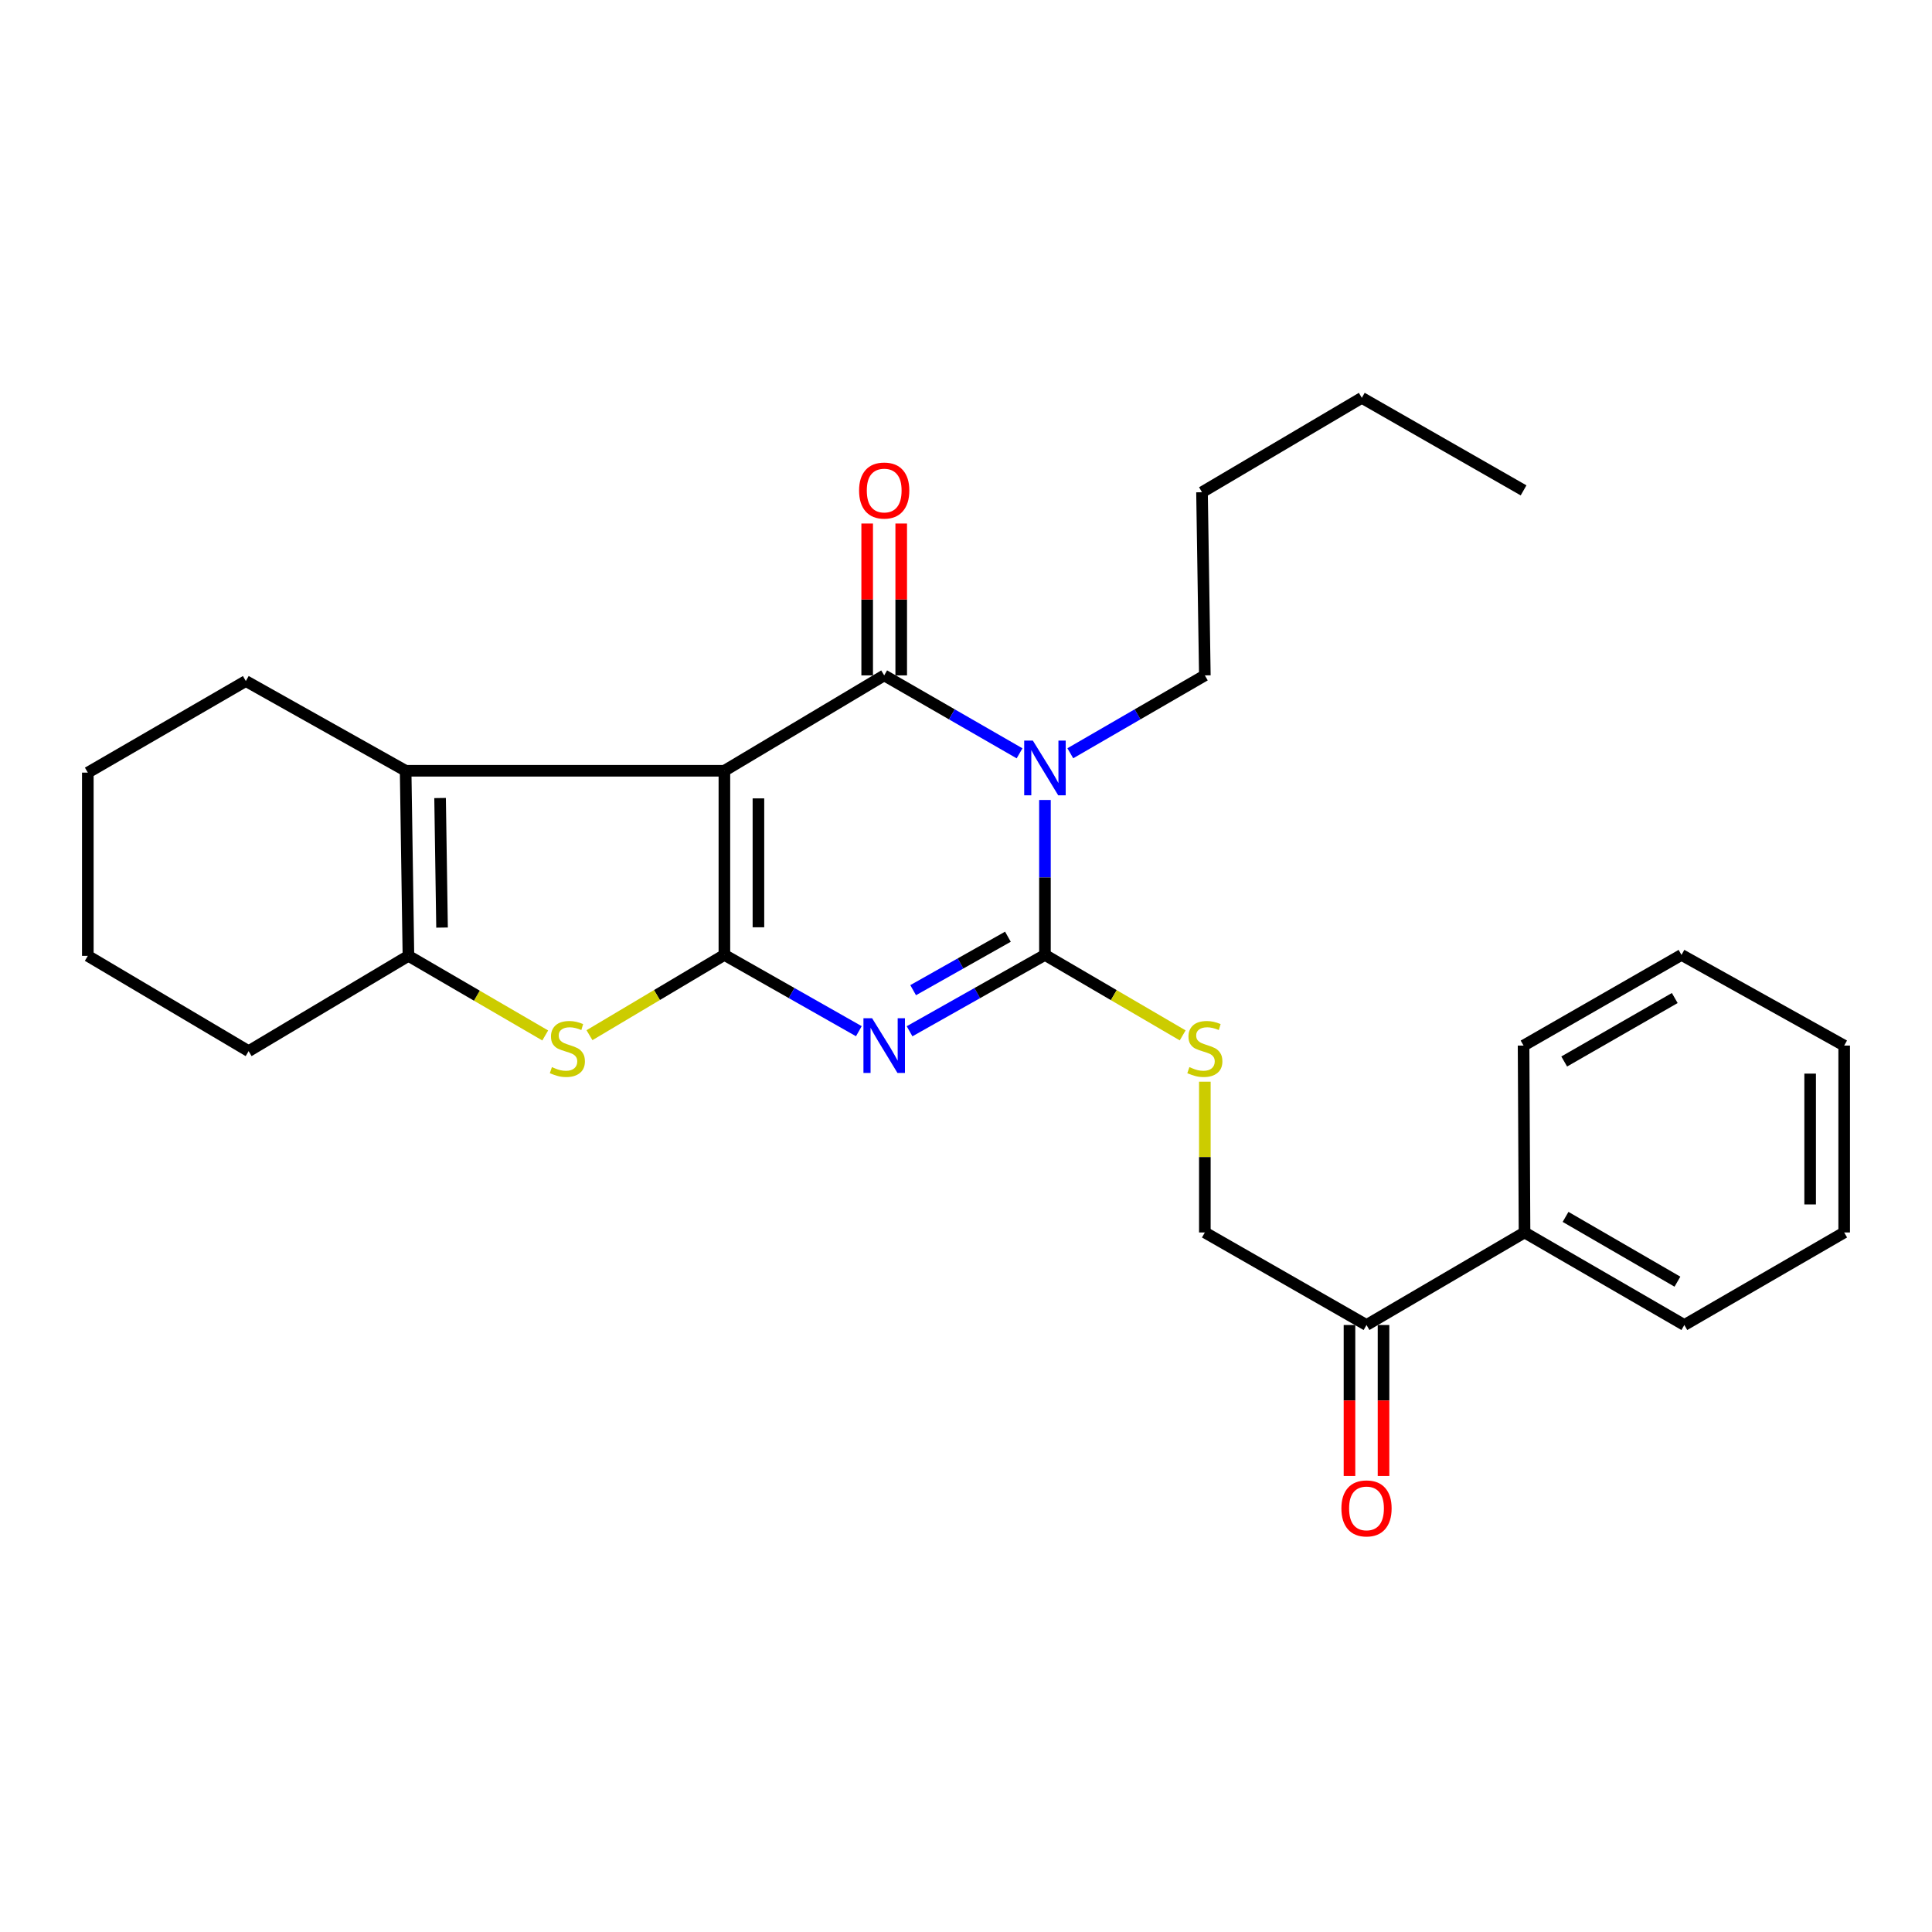 <?xml version='1.0' encoding='iso-8859-1'?>
<svg version='1.1' baseProfile='full'
              xmlns='http://www.w3.org/2000/svg'
                      xmlns:rdkit='http://www.rdkit.org/xml'
                      xmlns:xlink='http://www.w3.org/1999/xlink'
                  xml:space='preserve'
width='1000px' height='1000px' viewBox='0 0 1000 1000'>
<!-- END OF HEADER -->
<rect style='opacity:1.0;fill:#FFFFFF;stroke:none' width='1000' height='1000' x='0' y='0'> </rect>
<path class='bond-0' d='M 374.944,398.948 L 374.944,494.26' style='fill:none;fill-rule:evenodd;stroke:#000000;stroke-width:6px;stroke-linecap:butt;stroke-linejoin:miter;stroke-opacity:1' />
<path class='bond-0' d='M 392.562,413.245 L 392.562,479.963' style='fill:none;fill-rule:evenodd;stroke:#000000;stroke-width:6px;stroke-linecap:butt;stroke-linejoin:miter;stroke-opacity:1' />
<path class='bond-2' d='M 374.944,398.948 L 457.659,349.58' style='fill:none;fill-rule:evenodd;stroke:#000000;stroke-width:6px;stroke-linecap:butt;stroke-linejoin:miter;stroke-opacity:1' />
<path class='bond-6' d='M 374.944,398.948 L 209.955,398.948' style='fill:none;fill-rule:evenodd;stroke:#000000;stroke-width:6px;stroke-linecap:butt;stroke-linejoin:miter;stroke-opacity:1' />
<path class='bond-1' d='M 374.944,494.26 L 409.743,514.004' style='fill:none;fill-rule:evenodd;stroke:#000000;stroke-width:6px;stroke-linecap:butt;stroke-linejoin:miter;stroke-opacity:1' />
<path class='bond-1' d='M 409.743,514.004 L 444.541,533.749' style='fill:none;fill-rule:evenodd;stroke:#0000FF;stroke-width:6px;stroke-linecap:butt;stroke-linejoin:miter;stroke-opacity:1' />
<path class='bond-5' d='M 374.944,494.26 L 340.028,515.035' style='fill:none;fill-rule:evenodd;stroke:#000000;stroke-width:6px;stroke-linecap:butt;stroke-linejoin:miter;stroke-opacity:1' />
<path class='bond-5' d='M 340.028,515.035 L 305.112,535.811' style='fill:none;fill-rule:evenodd;stroke:#CCCC00;stroke-width:6px;stroke-linecap:butt;stroke-linejoin:miter;stroke-opacity:1' />
<path class='bond-28' d='M 470.787,533.786 L 505.825,514.023' style='fill:none;fill-rule:evenodd;stroke:#0000FF;stroke-width:6px;stroke-linecap:butt;stroke-linejoin:miter;stroke-opacity:1' />
<path class='bond-28' d='M 505.825,514.023 L 540.863,494.26' style='fill:none;fill-rule:evenodd;stroke:#000000;stroke-width:6px;stroke-linecap:butt;stroke-linejoin:miter;stroke-opacity:1' />
<path class='bond-28' d='M 472.643,512.512 L 497.17,498.678' style='fill:none;fill-rule:evenodd;stroke:#0000FF;stroke-width:6px;stroke-linecap:butt;stroke-linejoin:miter;stroke-opacity:1' />
<path class='bond-28' d='M 497.17,498.678 L 521.696,484.844' style='fill:none;fill-rule:evenodd;stroke:#000000;stroke-width:6px;stroke-linecap:butt;stroke-linejoin:miter;stroke-opacity:1' />
<path class='bond-3' d='M 457.659,349.58 L 492.691,369.752' style='fill:none;fill-rule:evenodd;stroke:#000000;stroke-width:6px;stroke-linecap:butt;stroke-linejoin:miter;stroke-opacity:1' />
<path class='bond-3' d='M 492.691,369.752 L 527.723,389.924' style='fill:none;fill-rule:evenodd;stroke:#0000FF;stroke-width:6px;stroke-linecap:butt;stroke-linejoin:miter;stroke-opacity:1' />
<path class='bond-9' d='M 466.468,349.58 L 466.468,310.276' style='fill:none;fill-rule:evenodd;stroke:#000000;stroke-width:6px;stroke-linecap:butt;stroke-linejoin:miter;stroke-opacity:1' />
<path class='bond-9' d='M 466.468,310.276 L 466.468,270.972' style='fill:none;fill-rule:evenodd;stroke:#FF0000;stroke-width:6px;stroke-linecap:butt;stroke-linejoin:miter;stroke-opacity:1' />
<path class='bond-9' d='M 448.85,349.58 L 448.85,310.276' style='fill:none;fill-rule:evenodd;stroke:#000000;stroke-width:6px;stroke-linecap:butt;stroke-linejoin:miter;stroke-opacity:1' />
<path class='bond-9' d='M 448.85,310.276 L 448.85,270.972' style='fill:none;fill-rule:evenodd;stroke:#FF0000;stroke-width:6px;stroke-linecap:butt;stroke-linejoin:miter;stroke-opacity:1' />
<path class='bond-4' d='M 540.863,414.069 L 540.863,454.165' style='fill:none;fill-rule:evenodd;stroke:#0000FF;stroke-width:6px;stroke-linecap:butt;stroke-linejoin:miter;stroke-opacity:1' />
<path class='bond-4' d='M 540.863,454.165 L 540.863,494.26' style='fill:none;fill-rule:evenodd;stroke:#000000;stroke-width:6px;stroke-linecap:butt;stroke-linejoin:miter;stroke-opacity:1' />
<path class='bond-13' d='M 553.994,389.889 L 588.811,369.734' style='fill:none;fill-rule:evenodd;stroke:#0000FF;stroke-width:6px;stroke-linecap:butt;stroke-linejoin:miter;stroke-opacity:1' />
<path class='bond-13' d='M 588.811,369.734 L 623.627,349.58' style='fill:none;fill-rule:evenodd;stroke:#000000;stroke-width:6px;stroke-linecap:butt;stroke-linejoin:miter;stroke-opacity:1' />
<path class='bond-8' d='M 540.863,494.26 L 576.507,515.087' style='fill:none;fill-rule:evenodd;stroke:#000000;stroke-width:6px;stroke-linecap:butt;stroke-linejoin:miter;stroke-opacity:1' />
<path class='bond-8' d='M 576.507,515.087 L 612.151,535.914' style='fill:none;fill-rule:evenodd;stroke:#CCCC00;stroke-width:6px;stroke-linecap:butt;stroke-linejoin:miter;stroke-opacity:1' />
<path class='bond-27' d='M 282.208,535.952 L 246.806,515.351' style='fill:none;fill-rule:evenodd;stroke:#CCCC00;stroke-width:6px;stroke-linecap:butt;stroke-linejoin:miter;stroke-opacity:1' />
<path class='bond-27' d='M 246.806,515.351 L 211.403,494.749' style='fill:none;fill-rule:evenodd;stroke:#000000;stroke-width:6px;stroke-linecap:butt;stroke-linejoin:miter;stroke-opacity:1' />
<path class='bond-7' d='M 209.955,398.948 L 211.403,494.749' style='fill:none;fill-rule:evenodd;stroke:#000000;stroke-width:6px;stroke-linecap:butt;stroke-linejoin:miter;stroke-opacity:1' />
<path class='bond-7' d='M 227.787,413.052 L 228.801,480.113' style='fill:none;fill-rule:evenodd;stroke:#000000;stroke-width:6px;stroke-linecap:butt;stroke-linejoin:miter;stroke-opacity:1' />
<path class='bond-15' d='M 209.955,398.948 L 127.24,352.506' style='fill:none;fill-rule:evenodd;stroke:#000000;stroke-width:6px;stroke-linecap:butt;stroke-linejoin:miter;stroke-opacity:1' />
<path class='bond-16' d='M 211.403,494.749 L 128.688,544.069' style='fill:none;fill-rule:evenodd;stroke:#000000;stroke-width:6px;stroke-linecap:butt;stroke-linejoin:miter;stroke-opacity:1' />
<path class='bond-11' d='M 623.627,559.883 L 623.627,598.903' style='fill:none;fill-rule:evenodd;stroke:#CCCC00;stroke-width:6px;stroke-linecap:butt;stroke-linejoin:miter;stroke-opacity:1' />
<path class='bond-11' d='M 623.627,598.903 L 623.627,637.922' style='fill:none;fill-rule:evenodd;stroke:#000000;stroke-width:6px;stroke-linecap:butt;stroke-linejoin:miter;stroke-opacity:1' />
<path class='bond-10' d='M 707.301,685.823 L 623.627,637.922' style='fill:none;fill-rule:evenodd;stroke:#000000;stroke-width:6px;stroke-linecap:butt;stroke-linejoin:miter;stroke-opacity:1' />
<path class='bond-12' d='M 698.492,685.823 L 698.492,724.898' style='fill:none;fill-rule:evenodd;stroke:#000000;stroke-width:6px;stroke-linecap:butt;stroke-linejoin:miter;stroke-opacity:1' />
<path class='bond-12' d='M 698.492,724.898 L 698.492,763.973' style='fill:none;fill-rule:evenodd;stroke:#FF0000;stroke-width:6px;stroke-linecap:butt;stroke-linejoin:miter;stroke-opacity:1' />
<path class='bond-12' d='M 716.11,685.823 L 716.11,724.898' style='fill:none;fill-rule:evenodd;stroke:#000000;stroke-width:6px;stroke-linecap:butt;stroke-linejoin:miter;stroke-opacity:1' />
<path class='bond-12' d='M 716.11,724.898 L 716.11,763.973' style='fill:none;fill-rule:evenodd;stroke:#FF0000;stroke-width:6px;stroke-linecap:butt;stroke-linejoin:miter;stroke-opacity:1' />
<path class='bond-14' d='M 707.301,685.823 L 789.096,637.922' style='fill:none;fill-rule:evenodd;stroke:#000000;stroke-width:6px;stroke-linecap:butt;stroke-linejoin:miter;stroke-opacity:1' />
<path class='bond-19' d='M 623.627,349.58 L 622.159,254.777' style='fill:none;fill-rule:evenodd;stroke:#000000;stroke-width:6px;stroke-linecap:butt;stroke-linejoin:miter;stroke-opacity:1' />
<path class='bond-17' d='M 789.096,637.922 L 871.811,685.823' style='fill:none;fill-rule:evenodd;stroke:#000000;stroke-width:6px;stroke-linecap:butt;stroke-linejoin:miter;stroke-opacity:1' />
<path class='bond-17' d='M 810.332,629.861 L 868.233,663.392' style='fill:none;fill-rule:evenodd;stroke:#000000;stroke-width:6px;stroke-linecap:butt;stroke-linejoin:miter;stroke-opacity:1' />
<path class='bond-18' d='M 789.096,637.922 L 788.597,541.191' style='fill:none;fill-rule:evenodd;stroke:#000000;stroke-width:6px;stroke-linecap:butt;stroke-linejoin:miter;stroke-opacity:1' />
<path class='bond-21' d='M 127.24,352.506 L 45.455,399.908' style='fill:none;fill-rule:evenodd;stroke:#000000;stroke-width:6px;stroke-linecap:butt;stroke-linejoin:miter;stroke-opacity:1' />
<path class='bond-29' d='M 128.688,544.069 L 45.455,494.749' style='fill:none;fill-rule:evenodd;stroke:#000000;stroke-width:6px;stroke-linecap:butt;stroke-linejoin:miter;stroke-opacity:1' />
<path class='bond-25' d='M 871.811,685.823 L 954.545,637.922' style='fill:none;fill-rule:evenodd;stroke:#000000;stroke-width:6px;stroke-linecap:butt;stroke-linejoin:miter;stroke-opacity:1' />
<path class='bond-24' d='M 788.597,541.191 L 870.343,494.26' style='fill:none;fill-rule:evenodd;stroke:#000000;stroke-width:6px;stroke-linecap:butt;stroke-linejoin:miter;stroke-opacity:1' />
<path class='bond-24' d='M 809.63,549.43 L 866.853,516.578' style='fill:none;fill-rule:evenodd;stroke:#000000;stroke-width:6px;stroke-linecap:butt;stroke-linejoin:miter;stroke-opacity:1' />
<path class='bond-20' d='M 622.159,254.777 L 704.874,205.917' style='fill:none;fill-rule:evenodd;stroke:#000000;stroke-width:6px;stroke-linecap:butt;stroke-linejoin:miter;stroke-opacity:1' />
<path class='bond-23' d='M 704.874,205.917 L 788.597,253.818' style='fill:none;fill-rule:evenodd;stroke:#000000;stroke-width:6px;stroke-linecap:butt;stroke-linejoin:miter;stroke-opacity:1' />
<path class='bond-22' d='M 45.455,399.908 L 45.455,494.749' style='fill:none;fill-rule:evenodd;stroke:#000000;stroke-width:6px;stroke-linecap:butt;stroke-linejoin:miter;stroke-opacity:1' />
<path class='bond-26' d='M 870.343,494.26 L 954.545,541.191' style='fill:none;fill-rule:evenodd;stroke:#000000;stroke-width:6px;stroke-linecap:butt;stroke-linejoin:miter;stroke-opacity:1' />
<path class='bond-30' d='M 954.545,637.922 L 954.545,541.191' style='fill:none;fill-rule:evenodd;stroke:#000000;stroke-width:6px;stroke-linecap:butt;stroke-linejoin:miter;stroke-opacity:1' />
<path class='bond-30' d='M 936.928,623.413 L 936.928,555.701' style='fill:none;fill-rule:evenodd;stroke:#000000;stroke-width:6px;stroke-linecap:butt;stroke-linejoin:miter;stroke-opacity:1' />
<path  class='atom-2' d='M 451.399 527.031
L 460.679 542.031
Q 461.599 543.511, 463.079 546.191
Q 464.559 548.871, 464.639 549.031
L 464.639 527.031
L 468.399 527.031
L 468.399 555.351
L 464.519 555.351
L 454.559 538.951
Q 453.399 537.031, 452.159 534.831
Q 450.959 532.631, 450.599 531.951
L 450.599 555.351
L 446.919 555.351
L 446.919 527.031
L 451.399 527.031
' fill='#0000FF'/>
<path  class='atom-4' d='M 534.603 383.33
L 543.883 398.33
Q 544.803 399.81, 546.283 402.49
Q 547.763 405.17, 547.843 405.33
L 547.843 383.33
L 551.603 383.33
L 551.603 411.65
L 547.723 411.65
L 537.763 395.25
Q 536.603 393.33, 535.363 391.13
Q 534.163 388.93, 533.803 388.25
L 533.803 411.65
L 530.123 411.65
L 530.123 383.33
L 534.603 383.33
' fill='#0000FF'/>
<path  class='atom-6' d='M 285.668 552.34
Q 285.988 552.46, 287.308 553.02
Q 288.628 553.58, 290.068 553.94
Q 291.548 554.26, 292.988 554.26
Q 295.668 554.26, 297.228 552.98
Q 298.788 551.66, 298.788 549.38
Q 298.788 547.82, 297.988 546.86
Q 297.228 545.9, 296.028 545.38
Q 294.828 544.86, 292.828 544.26
Q 290.308 543.5, 288.788 542.78
Q 287.308 542.06, 286.228 540.54
Q 285.188 539.02, 285.188 536.46
Q 285.188 532.9, 287.588 530.7
Q 290.028 528.5, 294.828 528.5
Q 298.108 528.5, 301.828 530.06
L 300.908 533.14
Q 297.508 531.74, 294.948 531.74
Q 292.188 531.74, 290.668 532.9
Q 289.148 534.02, 289.188 535.98
Q 289.188 537.5, 289.948 538.42
Q 290.748 539.34, 291.868 539.86
Q 293.028 540.38, 294.948 540.98
Q 297.508 541.78, 299.028 542.58
Q 300.548 543.38, 301.628 545.02
Q 302.748 546.62, 302.748 549.38
Q 302.748 553.3, 300.108 555.42
Q 297.508 557.5, 293.148 557.5
Q 290.628 557.5, 288.708 556.94
Q 286.828 556.42, 284.588 555.5
L 285.668 552.34
' fill='#CCCC00'/>
<path  class='atom-9' d='M 615.627 552.34
Q 615.947 552.46, 617.267 553.02
Q 618.587 553.58, 620.027 553.94
Q 621.507 554.26, 622.947 554.26
Q 625.627 554.26, 627.187 552.98
Q 628.747 551.66, 628.747 549.38
Q 628.747 547.82, 627.947 546.86
Q 627.187 545.9, 625.987 545.38
Q 624.787 544.86, 622.787 544.26
Q 620.267 543.5, 618.747 542.78
Q 617.267 542.06, 616.187 540.54
Q 615.147 539.02, 615.147 536.46
Q 615.147 532.9, 617.547 530.7
Q 619.987 528.5, 624.787 528.5
Q 628.067 528.5, 631.787 530.06
L 630.867 533.14
Q 627.467 531.74, 624.907 531.74
Q 622.147 531.74, 620.627 532.9
Q 619.107 534.02, 619.147 535.98
Q 619.147 537.5, 619.907 538.42
Q 620.707 539.34, 621.827 539.86
Q 622.987 540.38, 624.907 540.98
Q 627.467 541.78, 628.987 542.58
Q 630.507 543.38, 631.587 545.02
Q 632.707 546.62, 632.707 549.38
Q 632.707 553.3, 630.067 555.42
Q 627.467 557.5, 623.107 557.5
Q 620.587 557.5, 618.667 556.94
Q 616.787 556.42, 614.547 555.5
L 615.627 552.34
' fill='#CCCC00'/>
<path  class='atom-10' d='M 444.659 253.898
Q 444.659 247.098, 448.019 243.298
Q 451.379 239.498, 457.659 239.498
Q 463.939 239.498, 467.299 243.298
Q 470.659 247.098, 470.659 253.898
Q 470.659 260.778, 467.259 264.698
Q 463.859 268.578, 457.659 268.578
Q 451.419 268.578, 448.019 264.698
Q 444.659 260.818, 444.659 253.898
M 457.659 265.378
Q 461.979 265.378, 464.299 262.498
Q 466.659 259.578, 466.659 253.898
Q 466.659 248.338, 464.299 245.538
Q 461.979 242.698, 457.659 242.698
Q 453.339 242.698, 450.979 245.498
Q 448.659 248.298, 448.659 253.898
Q 448.659 259.618, 450.979 262.498
Q 453.339 265.378, 457.659 265.378
' fill='#FF0000'/>
<path  class='atom-13' d='M 694.301 780.744
Q 694.301 773.944, 697.661 770.144
Q 701.021 766.344, 707.301 766.344
Q 713.581 766.344, 716.941 770.144
Q 720.301 773.944, 720.301 780.744
Q 720.301 787.624, 716.901 791.544
Q 713.501 795.424, 707.301 795.424
Q 701.061 795.424, 697.661 791.544
Q 694.301 787.664, 694.301 780.744
M 707.301 792.224
Q 711.621 792.224, 713.941 789.344
Q 716.301 786.424, 716.301 780.744
Q 716.301 775.184, 713.941 772.384
Q 711.621 769.544, 707.301 769.544
Q 702.981 769.544, 700.621 772.344
Q 698.301 775.144, 698.301 780.744
Q 698.301 786.464, 700.621 789.344
Q 702.981 792.224, 707.301 792.224
' fill='#FF0000'/>
</svg>
